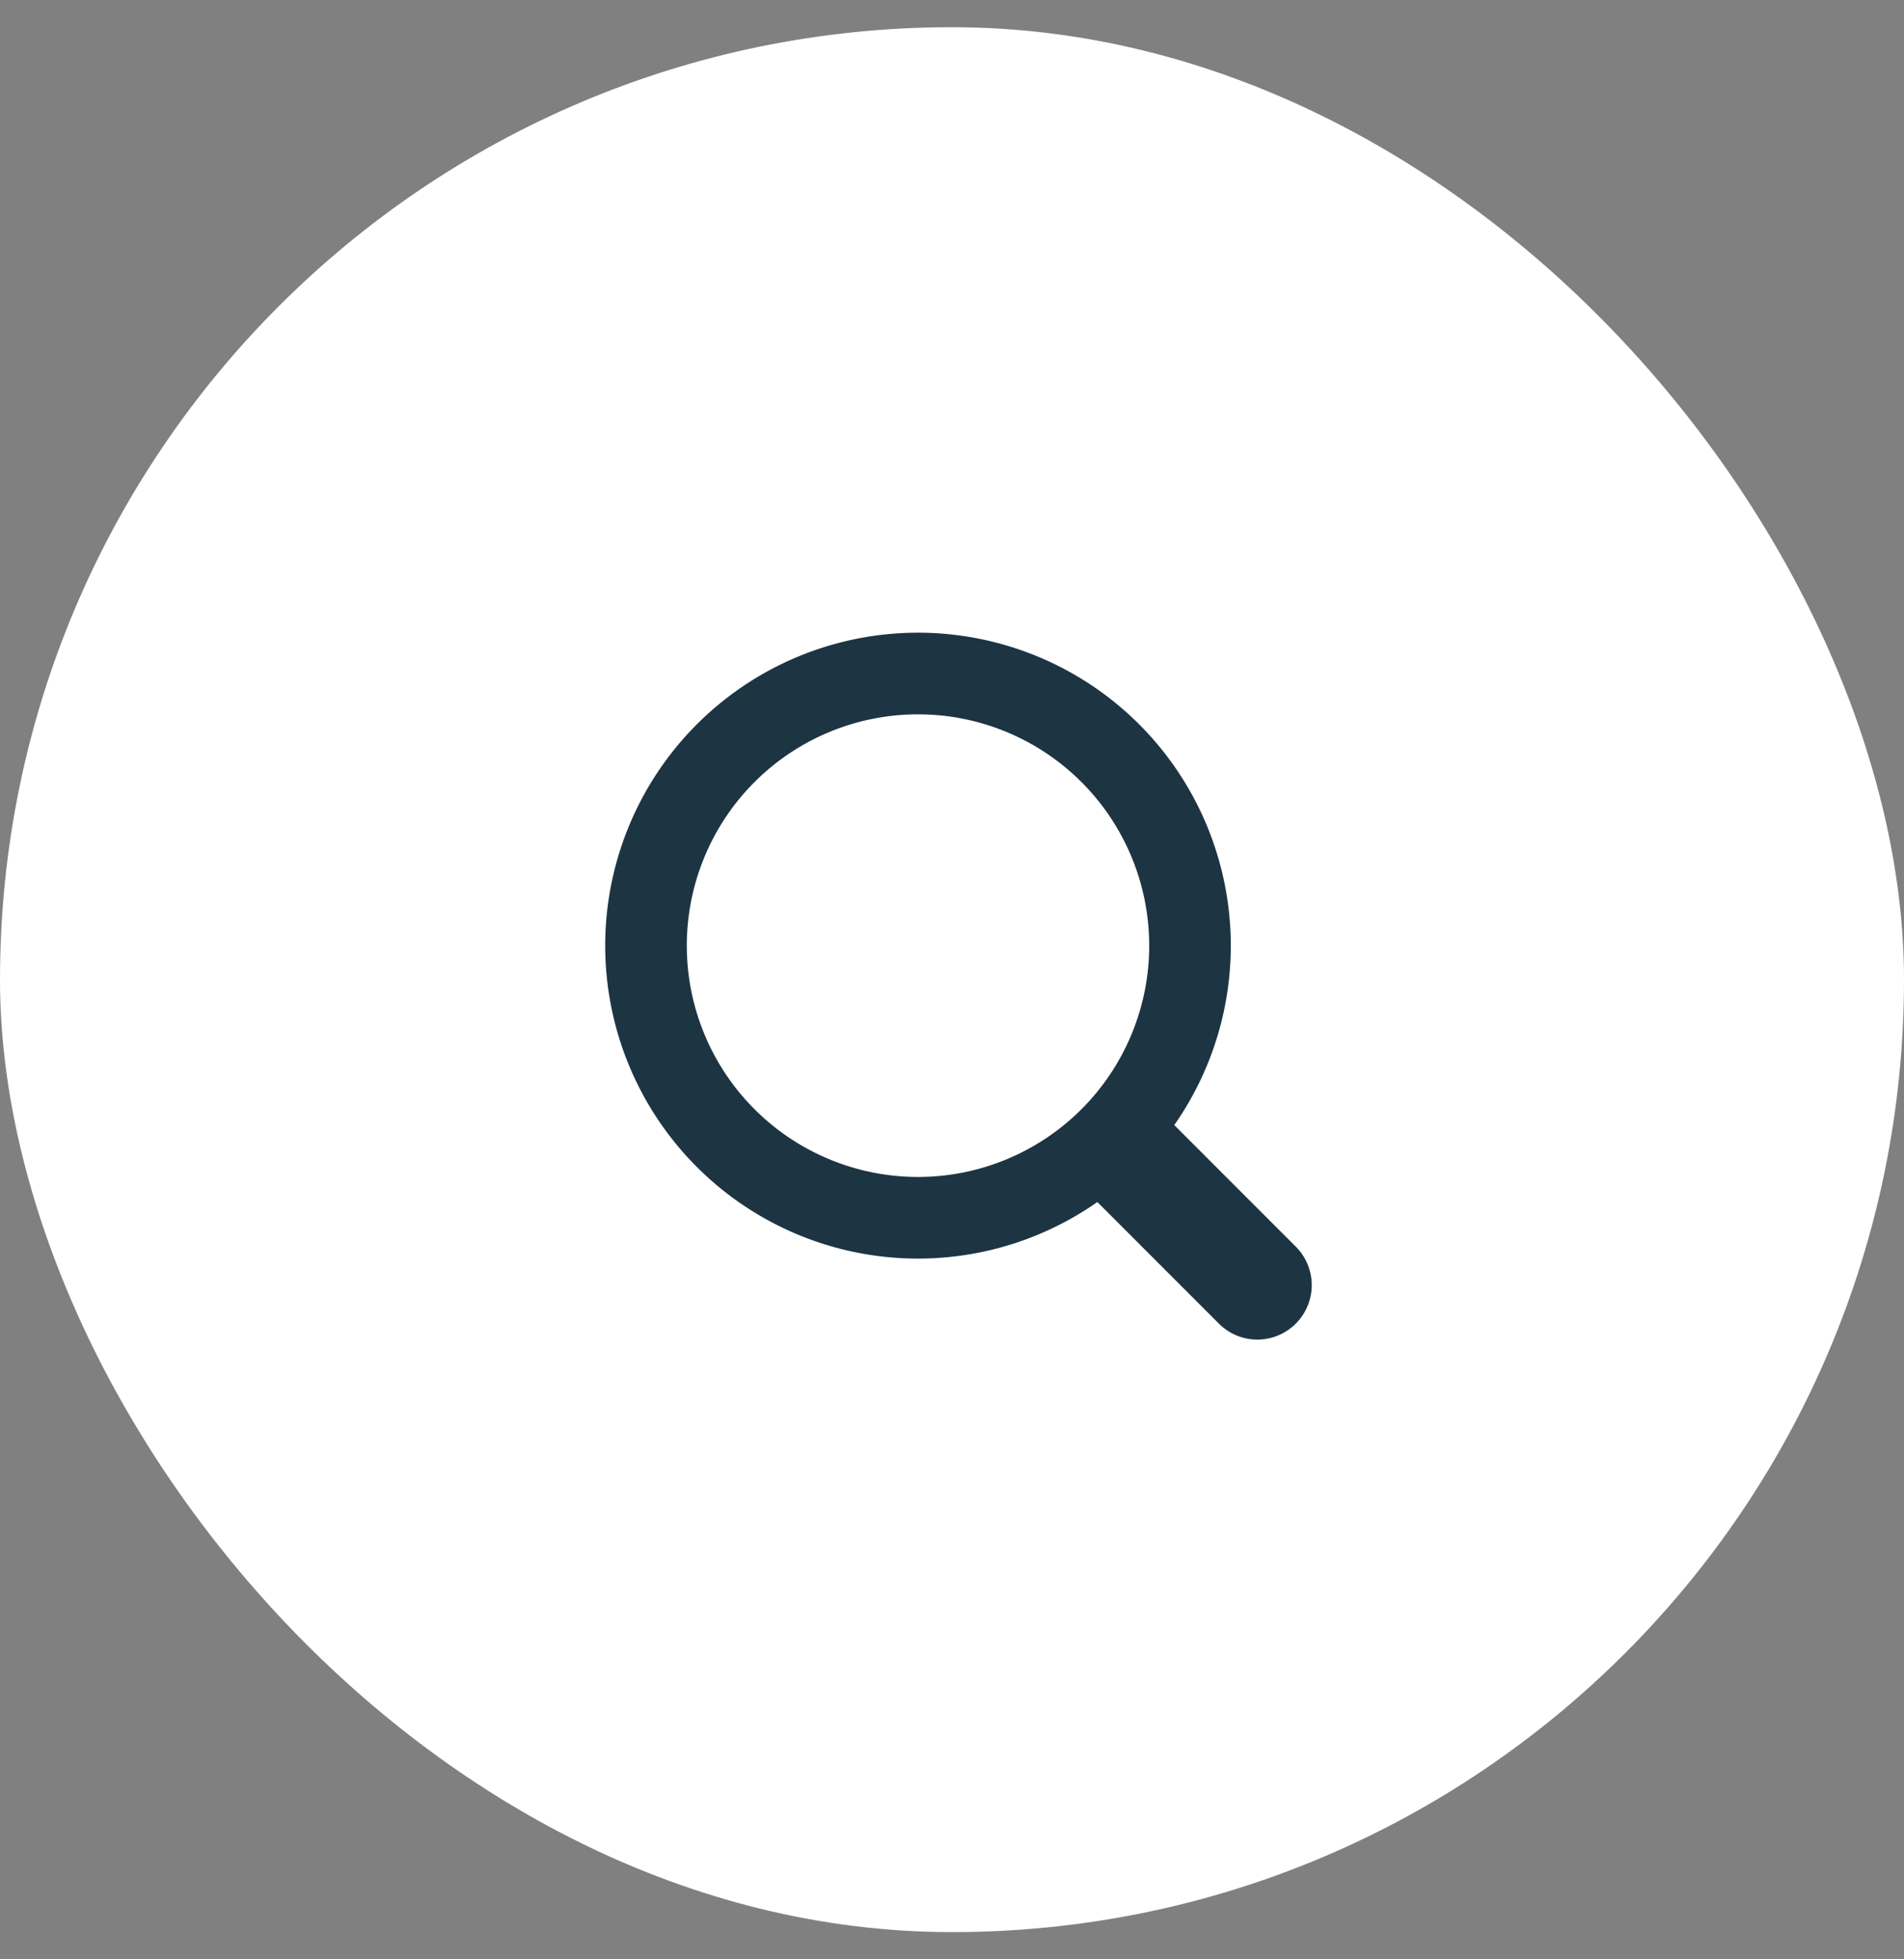 <svg xmlns="http://www.w3.org/2000/svg" width="35" height="36" fill="none" xmlns:v="https://vecta.io/nano"><rect width="100%" height="100%" fill="#808080" stroke="none"/><rect y=".5" width="35" height="35" rx="17.5" fill="#fff"/><path d="M16.875 22.375a5 5 0 1 0 0-10 5 5 0 1 0 0 10z" stroke="#1d3443" stroke-width="1.5"/><path d="M22.418 24.332a1 1 0 0 0 1.414-1.414l-1.414 1.414zm-.937-3.765l-.707-.707-1.414 1.414.707.707 1.414-1.414zm.952 2.366l.707-.707h0l-.707.707zm1.399-.015l-.692-.692-1.414 1.414.692.692 1.414-1.414zm-.692-.692l-1.659-1.659-1.414 1.414 1.659 1.659 1.414-1.414z" fill="#1d3443"/></svg>